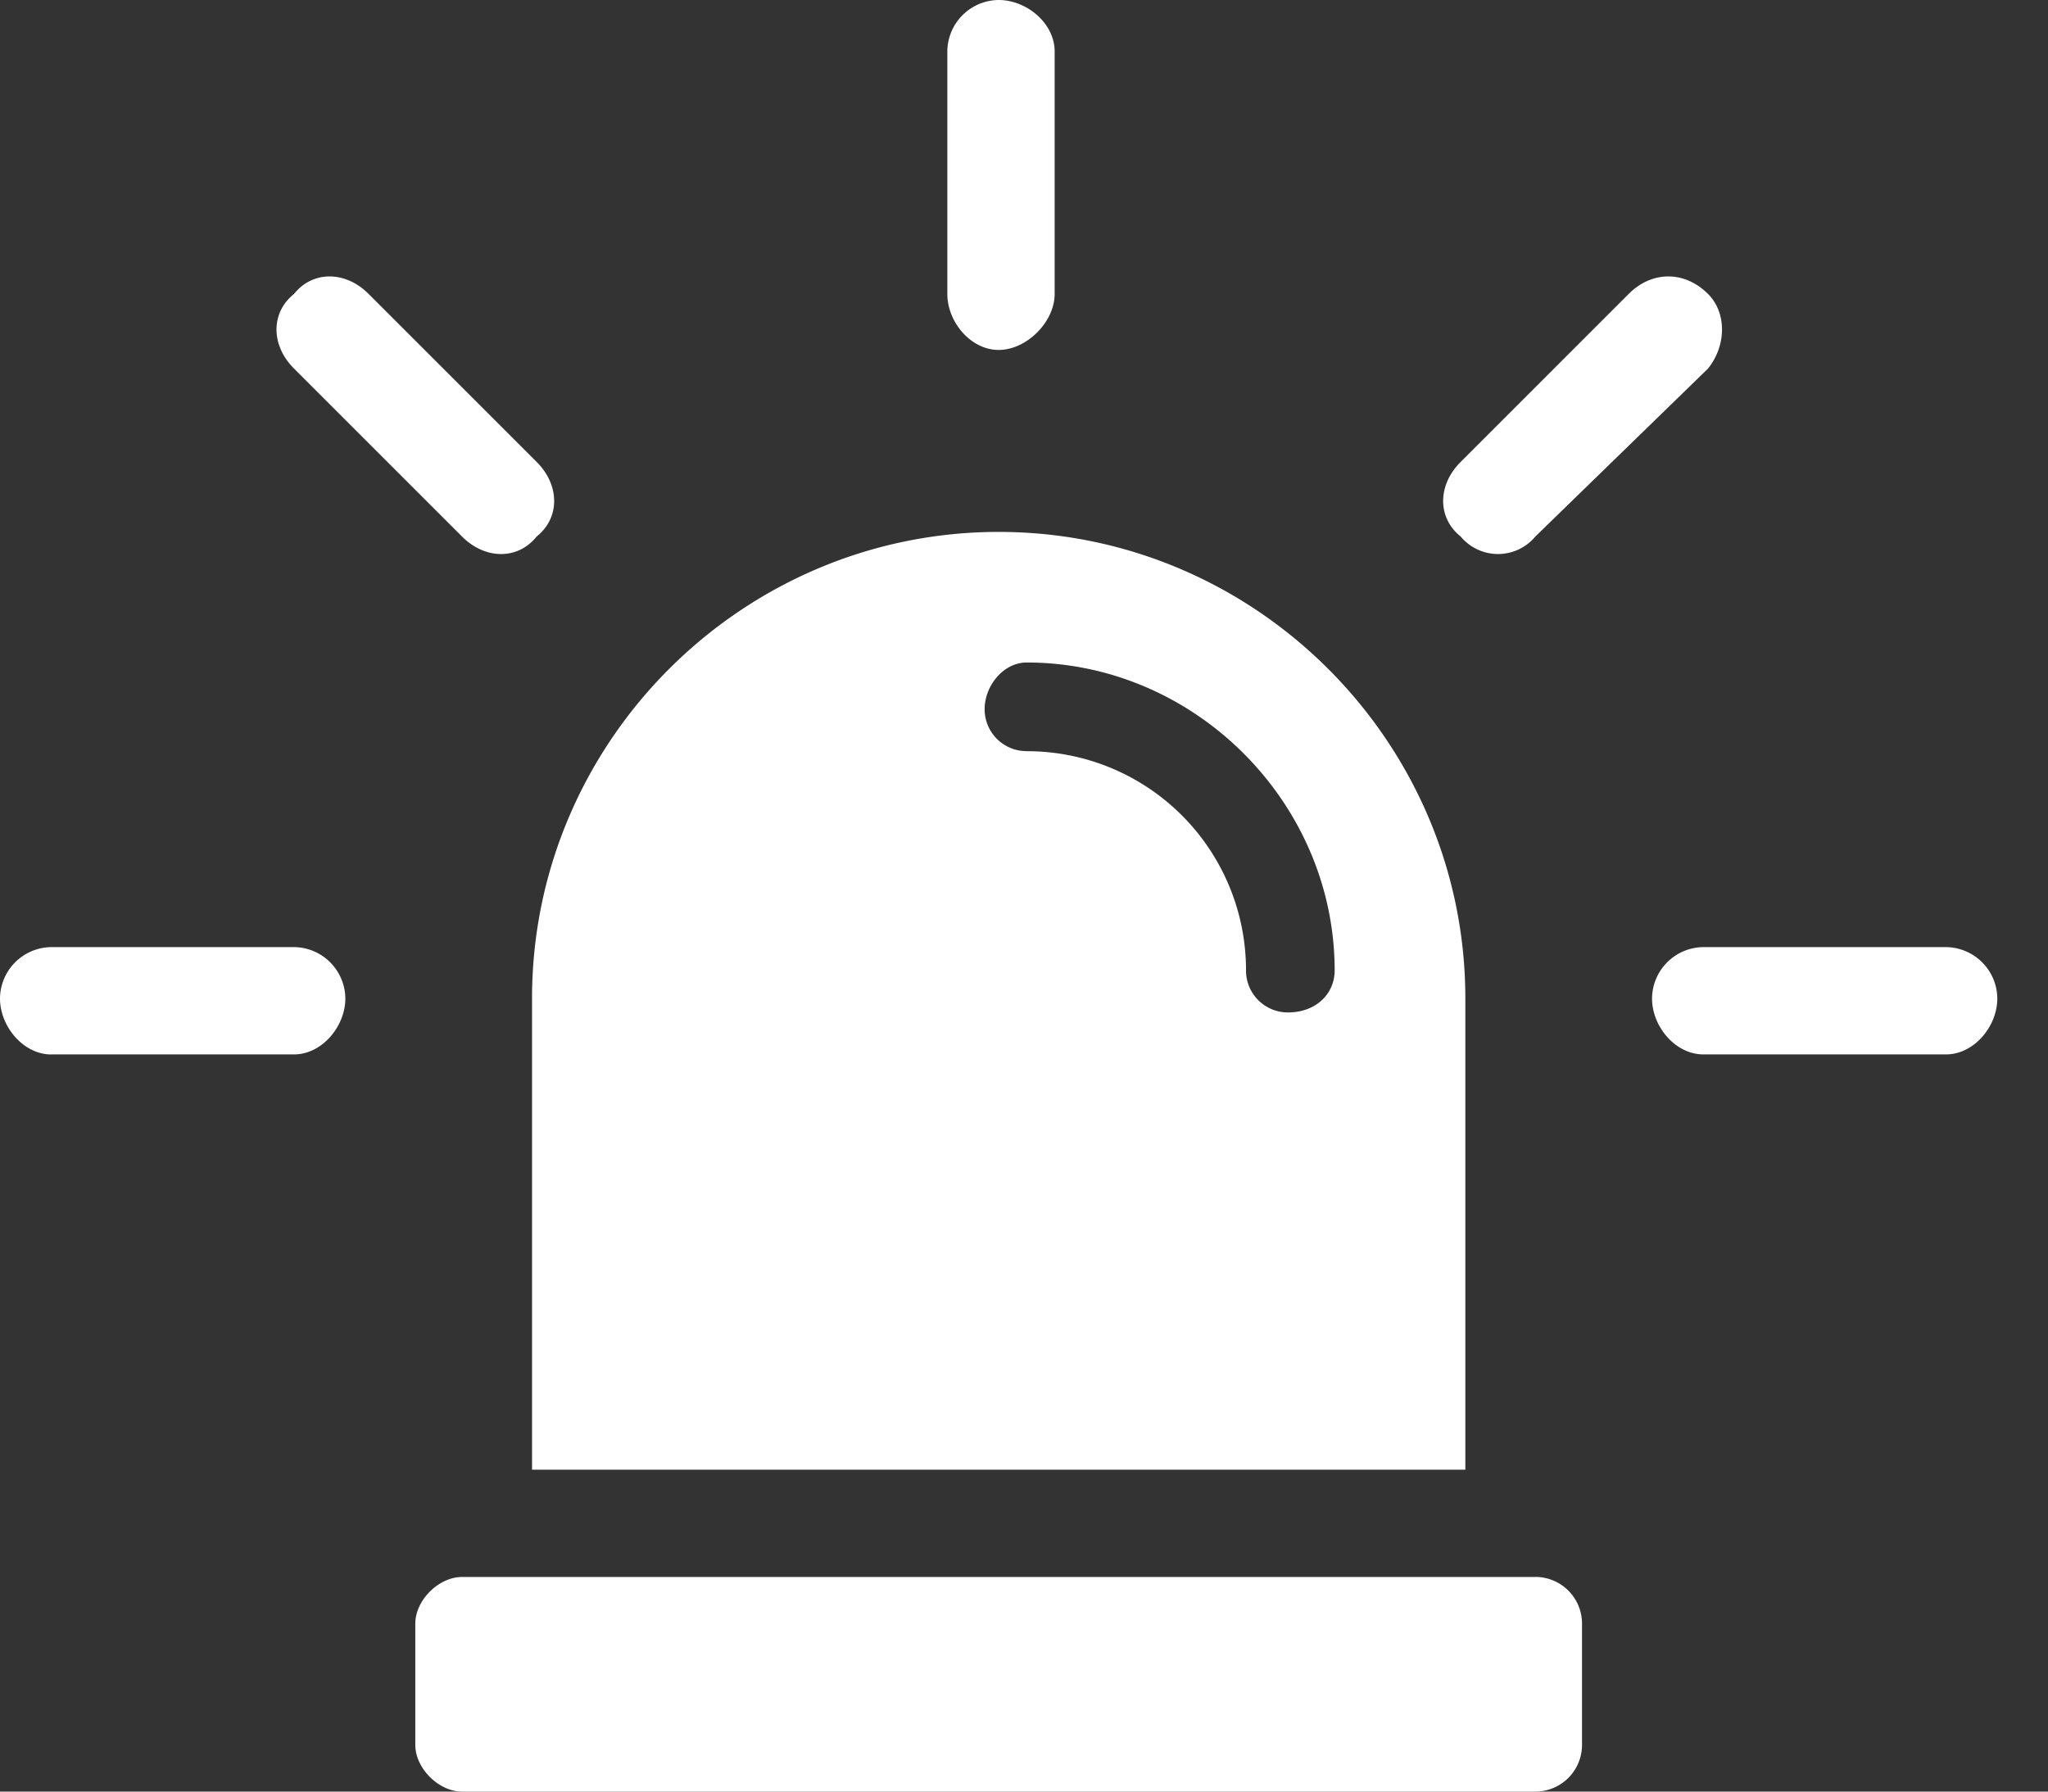 <svg width="32" height="28" viewBox="0 0 32 28" xmlns="http://www.w3.org/2000/svg"><rect x="0" y="0" width="32" height="28" fill="#333333" stroke="none"/><title>icon_alarm</title><path d="M23.99 24.646H7.219c-.365 0-.73.364-.73.729v1.896c0 .364.365.729.73.729h16.77a.73.73 0 0 0 .73-.73v-1.895a.73.73 0 0 0-.73-.73zM8.313 22.969h14.583v-7.365c0-4.01-3.281-7.291-7.292-7.291-4.01 0-7.291 3.28-7.291 7.291v7.365zm7.729-11.23a.654.654 0 0 1-.657-.656c0-.364.292-.729.657-.729 2.625 0 4.812 2.188 4.812 4.813 0 .364-.291.656-.729.656a.654.654 0 0 1-.656-.656 3.423 3.423 0 0 0-3.427-3.427zM14.802.802A.81.81 0 0 1 15.604 0c.438 0 .875.365.875.802v3.792c0 .437-.437.875-.875.875-.437 0-.802-.438-.802-.875V.802zm10.646 3.792c.364-.365.875-.365 1.24 0 .291.291.291.802 0 1.166L23.99 8.385a.759.759 0 0 1-1.167 0c-.365-.291-.365-.802 0-1.166l2.625-2.625zm4.958 10.208a.81.81 0 0 1 .802.802c0 .438-.364.875-.802.875h-3.791c-.438 0-.802-.437-.802-.875a.81.81 0 0 1 .802-.802h3.791zM4.594 5.76c-.365-.364-.365-.875 0-1.166.291-.365.802-.365 1.166 0l2.625 2.625c.365.364.365.875 0 1.166-.291.365-.802.365-1.166 0L4.594 5.76zM.802 16.48c-.437 0-.802-.438-.802-.876a.81.81 0 0 1 .802-.802h3.792a.81.81 0 0 1 .802.802c0 .438-.365.875-.802.875H.802z" fill="#FFF"/></svg>
